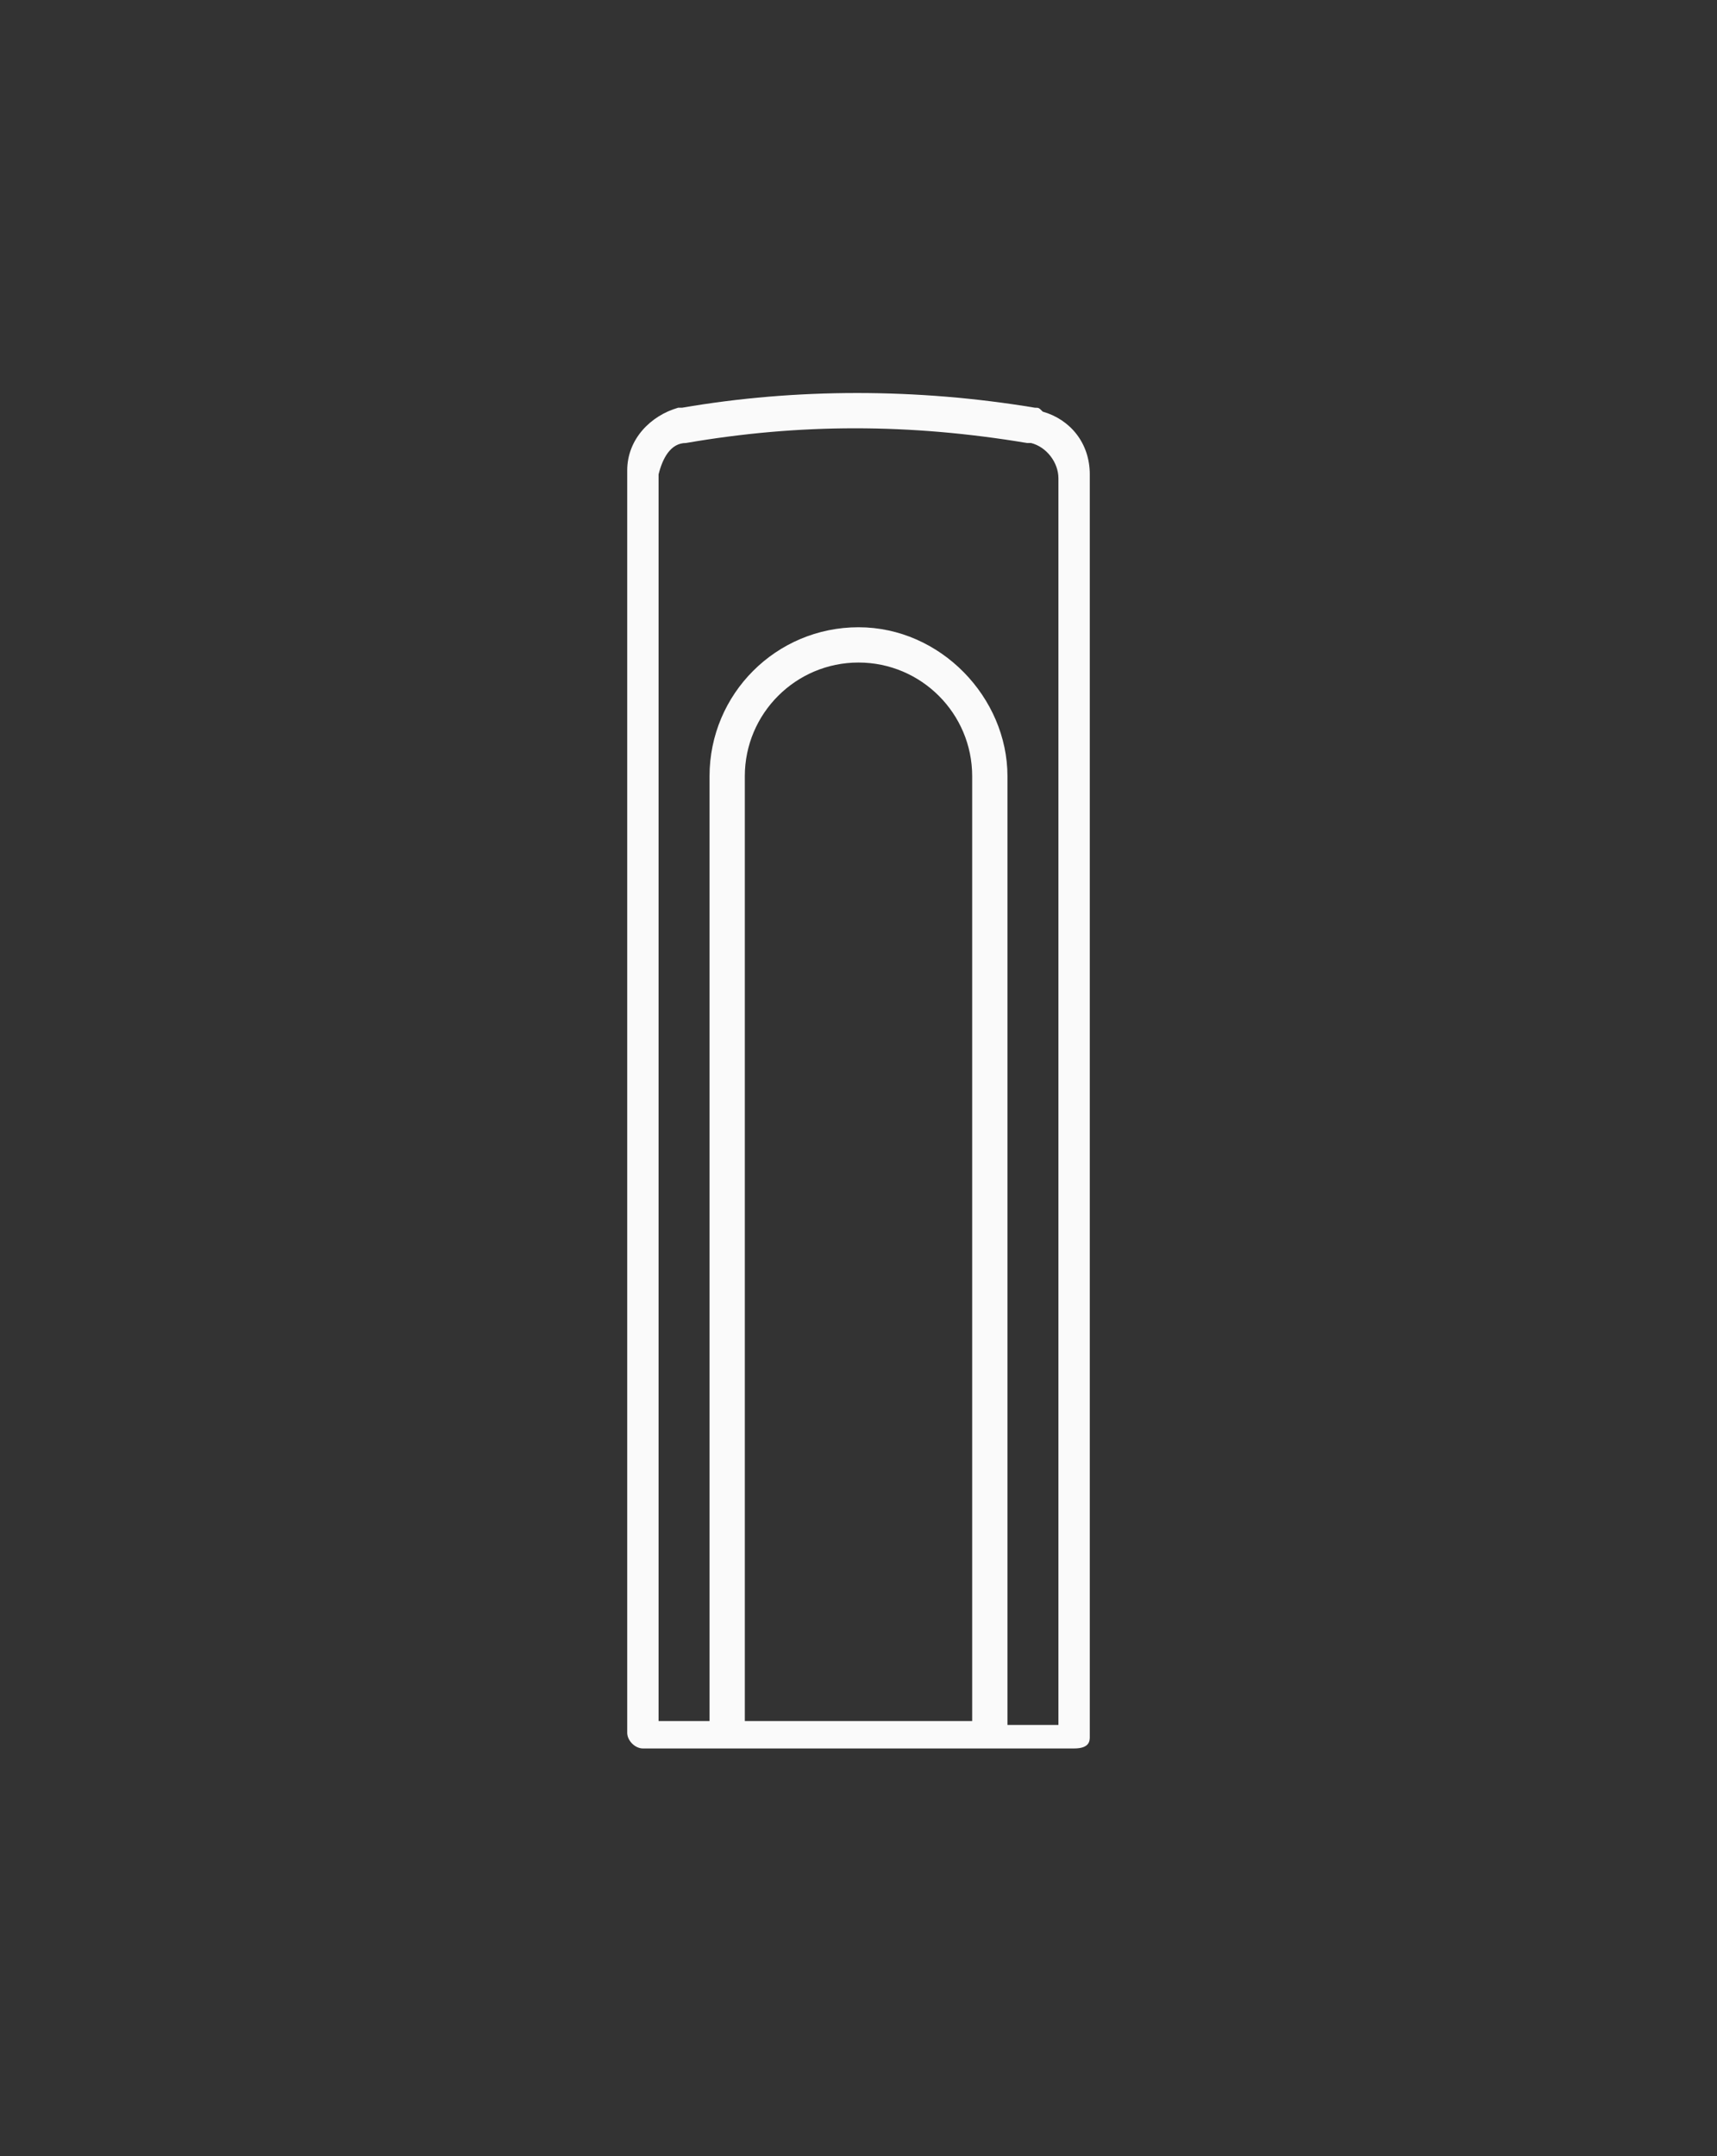 <?xml version="1.0" encoding="utf-8"?>
<!-- Generator: Adobe Illustrator 22.0.1, SVG Export Plug-In . SVG Version: 6.00 Build 0)  -->
<svg version="1.1" id="Livello_1" xmlns="http://www.w3.org/2000/svg" xmlns:xlink="http://www.w3.org/1999/xlink" x="0px" y="0px"
	 viewBox="0 0 43.8 55" style="enable-background:new 0 0 43.8 55;" xml:space="preserve">
<rect x="0" y="0" width="43.8" height="55" fill="#333333" stroke="none"/>
<style type="text/css">
	.st0{fill:#FAFAFA;}
</style>
<path class="st0" d="M26.6,10.5c-0.1-0.1-0.1-0.1-0.2-0.1c-3-0.5-6.1-0.5-9,0l0,0l0,0l0,0l0,0h-0.1C16.6,10.6,16,11.2,16,12v32.2
	c0,0.2,0.2,0.4,0.4,0.4h2.2h6.6h2.2c0.4,0,0.4-0.2,0.4-0.3V12.1C27.8,11.3,27.3,10.7,26.6,10.5z M17.5,11.3
	C17.5,11.3,17.5,11.2,17.5,11.3C17.5,11.2,17.5,11.2,17.5,11.3C17.5,11.2,17.5,11.2,17.5,11.3c2.9-0.5,5.7-0.5,8.7,0h0.1
	c0.4,0.1,0.7,0.5,0.7,0.9V44h-1.3V19.8c0-2-1.7-3.8-3.8-3.8s-3.8,1.7-3.8,3.8v24.1h-1.3V12.2v-0.1C16.9,11.7,17.1,11.3,17.5,11.3z
	 M19,19.8c0-1.6,1.3-2.9,2.9-2.9s2.9,1.3,2.9,2.9v24.1H19V19.8z"/>
</svg>
